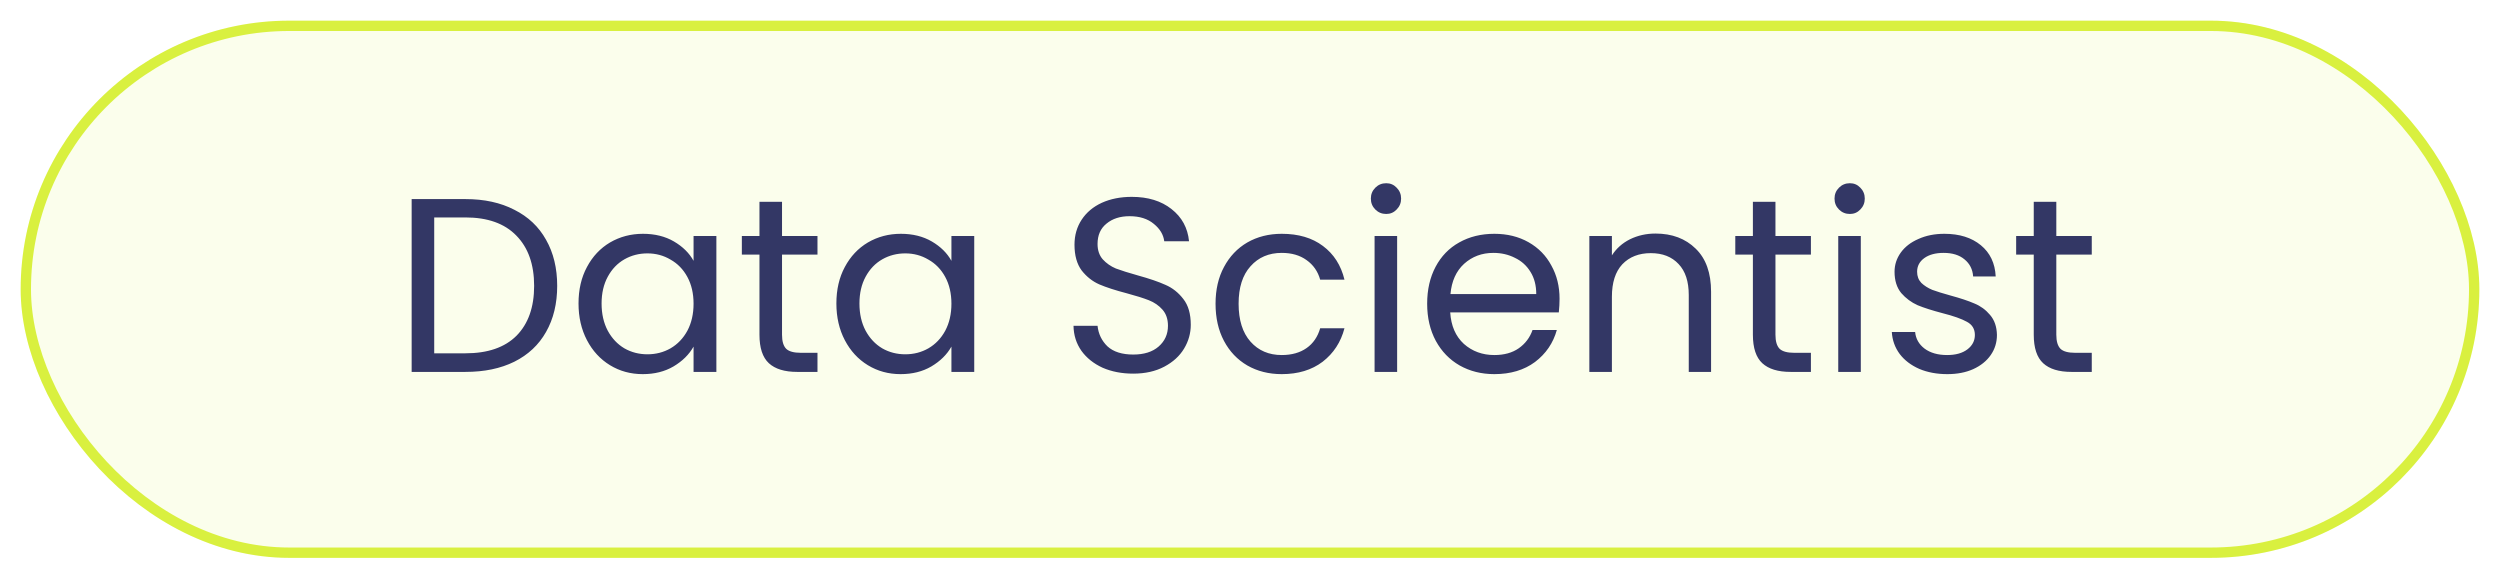 <svg width="242" height="56" viewBox="0 0 242 56" fill="none" xmlns="http://www.w3.org/2000/svg">
<g filter="url(#filter0_d_503_1807)">
<rect x="2" y="1" width="238" height="52" rx="26" fill="#FBFEEC"/>
<rect x="2.5" y="1.5" width="237" height="51" rx="25.5" stroke="#D9F03F"/>
<path d="M45.056 18.272C46.88 18.272 48.456 18.616 49.784 19.304C51.128 19.976 52.152 20.944 52.856 22.208C53.576 23.472 53.936 24.96 53.936 26.672C53.936 28.384 53.576 29.872 52.856 31.136C52.152 32.384 51.128 33.344 49.784 34.016C48.456 34.672 46.88 35 45.056 35H39.848V18.272H45.056ZM45.056 33.2C47.216 33.2 48.864 32.632 50 31.496C51.136 30.344 51.704 28.736 51.704 26.672C51.704 24.592 51.128 22.968 49.976 21.8C48.84 20.632 47.2 20.048 45.056 20.048H42.032V33.2H45.056ZM56.001 28.376C56.001 27.032 56.273 25.856 56.817 24.848C57.361 23.824 58.105 23.032 59.049 22.472C60.009 21.912 61.073 21.632 62.241 21.632C63.393 21.632 64.393 21.88 65.241 22.376C66.089 22.872 66.721 23.496 67.137 24.248V21.848H69.345V35H67.137V32.552C66.705 33.32 66.057 33.96 65.193 34.472C64.345 34.968 63.353 35.216 62.217 35.216C61.049 35.216 59.993 34.928 59.049 34.352C58.105 33.776 57.361 32.968 56.817 31.928C56.273 30.888 56.001 29.704 56.001 28.376ZM67.137 28.4C67.137 27.408 66.937 26.544 66.537 25.808C66.137 25.072 65.593 24.512 64.905 24.128C64.233 23.728 63.489 23.528 62.673 23.528C61.857 23.528 61.113 23.72 60.441 24.104C59.769 24.488 59.233 25.048 58.833 25.784C58.433 26.52 58.233 27.384 58.233 28.376C58.233 29.384 58.433 30.264 58.833 31.016C59.233 31.752 59.769 32.32 60.441 32.72C61.113 33.104 61.857 33.296 62.673 33.296C63.489 33.296 64.233 33.104 64.905 32.72C65.593 32.32 66.137 31.752 66.537 31.016C66.937 30.264 67.137 29.392 67.137 28.4ZM75.7 23.648V31.4C75.7 32.04 75.835 32.496 76.108 32.768C76.379 33.024 76.852 33.152 77.523 33.152H79.132V35H77.163C75.948 35 75.035 34.72 74.427 34.16C73.82 33.6 73.516 32.68 73.516 31.4V23.648H71.811V21.848H73.516V18.536H75.7V21.848H79.132V23.648H75.7ZM80.962 28.376C80.962 27.032 81.234 25.856 81.778 24.848C82.322 23.824 83.066 23.032 84.01 22.472C84.97 21.912 86.034 21.632 87.202 21.632C88.354 21.632 89.354 21.88 90.202 22.376C91.05 22.872 91.682 23.496 92.098 24.248V21.848H94.306V35H92.098V32.552C91.666 33.32 91.018 33.96 90.154 34.472C89.306 34.968 88.314 35.216 87.178 35.216C86.01 35.216 84.954 34.928 84.01 34.352C83.066 33.776 82.322 32.968 81.778 31.928C81.234 30.888 80.962 29.704 80.962 28.376ZM92.098 28.4C92.098 27.408 91.898 26.544 91.498 25.808C91.098 25.072 90.554 24.512 89.866 24.128C89.194 23.728 88.45 23.528 87.634 23.528C86.818 23.528 86.074 23.72 85.402 24.104C84.73 24.488 84.194 25.048 83.794 25.784C83.394 26.52 83.194 27.384 83.194 28.376C83.194 29.384 83.394 30.264 83.794 31.016C84.194 31.752 84.73 32.32 85.402 32.72C86.074 33.104 86.818 33.296 87.634 33.296C88.45 33.296 89.194 33.104 89.866 32.72C90.554 32.32 91.098 31.752 91.498 31.016C91.898 30.264 92.098 29.392 92.098 28.4ZM109.699 35.168C108.595 35.168 107.603 34.976 106.723 34.592C105.859 34.192 105.179 33.648 104.683 32.96C104.187 32.256 103.931 31.448 103.915 30.536H106.243C106.323 31.32 106.643 31.984 107.203 32.528C107.779 33.056 108.611 33.32 109.699 33.32C110.739 33.32 111.555 33.064 112.147 32.552C112.755 32.024 113.059 31.352 113.059 30.536C113.059 29.896 112.883 29.376 112.531 28.976C112.179 28.576 111.739 28.272 111.211 28.064C110.683 27.856 109.971 27.632 109.075 27.392C107.971 27.104 107.083 26.816 106.411 26.528C105.755 26.24 105.187 25.792 104.707 25.184C104.243 24.56 104.011 23.728 104.011 22.688C104.011 21.776 104.243 20.968 104.707 20.264C105.171 19.56 105.819 19.016 106.651 18.632C107.499 18.248 108.467 18.056 109.555 18.056C111.123 18.056 112.403 18.448 113.395 19.232C114.403 20.016 114.971 21.056 115.099 22.352H112.699C112.619 21.712 112.283 21.152 111.691 20.672C111.099 20.176 110.315 19.928 109.339 19.928C108.427 19.928 107.683 20.168 107.107 20.648C106.531 21.112 106.243 21.768 106.243 22.616C106.243 23.224 106.411 23.72 106.747 24.104C107.099 24.488 107.523 24.784 108.019 24.992C108.531 25.184 109.243 25.408 110.155 25.664C111.259 25.968 112.147 26.272 112.819 26.576C113.491 26.864 114.067 27.32 114.547 27.944C115.027 28.552 115.267 29.384 115.267 30.44C115.267 31.256 115.051 32.024 114.619 32.744C114.187 33.464 113.547 34.048 112.699 34.496C111.851 34.944 110.851 35.168 109.699 35.168ZM117.665 28.4C117.665 27.04 117.937 25.856 118.481 24.848C119.025 23.824 119.777 23.032 120.737 22.472C121.713 21.912 122.825 21.632 124.073 21.632C125.689 21.632 127.017 22.024 128.057 22.808C129.113 23.592 129.809 24.68 130.145 26.072H127.793C127.569 25.272 127.129 24.64 126.473 24.176C125.833 23.712 125.033 23.48 124.073 23.48C122.825 23.48 121.817 23.912 121.049 24.776C120.281 25.624 119.897 26.832 119.897 28.4C119.897 29.984 120.281 31.208 121.049 32.072C121.817 32.936 122.825 33.368 124.073 33.368C125.033 33.368 125.833 33.144 126.473 32.696C127.113 32.248 127.553 31.608 127.793 30.776H130.145C129.793 32.12 129.089 33.2 128.033 34.016C126.977 34.816 125.657 35.216 124.073 35.216C122.825 35.216 121.713 34.936 120.737 34.376C119.777 33.816 119.025 33.024 118.481 32C117.937 30.976 117.665 29.776 117.665 28.4ZM134.187 19.712C133.771 19.712 133.419 19.568 133.131 19.28C132.843 18.992 132.699 18.64 132.699 18.224C132.699 17.808 132.843 17.456 133.131 17.168C133.419 16.88 133.771 16.736 134.187 16.736C134.587 16.736 134.923 16.88 135.195 17.168C135.483 17.456 135.627 17.808 135.627 18.224C135.627 18.64 135.483 18.992 135.195 19.28C134.923 19.568 134.587 19.712 134.187 19.712ZM135.243 21.848V35H133.059V21.848H135.243ZM150.965 27.92C150.965 28.336 150.941 28.776 150.893 29.24H140.381C140.461 30.536 140.901 31.552 141.701 32.288C142.517 33.008 143.501 33.368 144.653 33.368C145.597 33.368 146.381 33.152 147.005 32.72C147.645 32.272 148.093 31.68 148.349 30.944H150.701C150.349 32.208 149.645 33.24 148.589 34.04C147.533 34.824 146.221 35.216 144.653 35.216C143.405 35.216 142.285 34.936 141.293 34.376C140.317 33.816 139.549 33.024 138.989 32C138.429 30.96 138.149 29.76 138.149 28.4C138.149 27.04 138.421 25.848 138.965 24.824C139.509 23.8 140.269 23.016 141.245 22.472C142.237 21.912 143.373 21.632 144.653 21.632C145.901 21.632 147.005 21.904 147.965 22.448C148.925 22.992 149.661 23.744 150.173 24.704C150.701 25.648 150.965 26.72 150.965 27.92ZM148.709 27.464C148.709 26.632 148.525 25.92 148.157 25.328C147.789 24.72 147.285 24.264 146.645 23.96C146.021 23.64 145.325 23.48 144.557 23.48C143.453 23.48 142.509 23.832 141.725 24.536C140.957 25.24 140.517 26.216 140.405 27.464H148.709ZM160.256 21.608C161.856 21.608 163.152 22.096 164.144 23.072C165.136 24.032 165.632 25.424 165.632 27.248V35H163.472V27.56C163.472 26.248 163.144 25.248 162.488 24.56C161.832 23.856 160.936 23.504 159.8 23.504C158.648 23.504 157.728 23.864 157.04 24.584C156.368 25.304 156.032 26.352 156.032 27.728V35H153.848V21.848H156.032V23.72C156.464 23.048 157.048 22.528 157.784 22.16C158.536 21.792 159.36 21.608 160.256 21.608ZM171.864 23.648V31.4C171.864 32.04 172 32.496 172.272 32.768C172.544 33.024 173.016 33.152 173.688 33.152H175.296V35H173.328C172.112 35 171.2 34.72 170.592 34.16C169.984 33.6 169.68 32.68 169.68 31.4V23.648H167.976V21.848H169.68V18.536H171.864V21.848H175.296V23.648H171.864ZM179.07 19.712C178.654 19.712 178.302 19.568 178.014 19.28C177.726 18.992 177.582 18.64 177.582 18.224C177.582 17.808 177.726 17.456 178.014 17.168C178.302 16.88 178.654 16.736 179.07 16.736C179.47 16.736 179.806 16.88 180.078 17.168C180.366 17.456 180.51 17.808 180.51 18.224C180.51 18.64 180.366 18.992 180.078 19.28C179.806 19.568 179.47 19.712 179.07 19.712ZM180.126 21.848V35H177.942V21.848H180.126ZM188.504 35.216C187.496 35.216 186.592 35.048 185.792 34.712C184.992 34.36 184.36 33.88 183.896 33.272C183.432 32.648 183.176 31.936 183.128 31.136H185.384C185.448 31.792 185.752 32.328 186.296 32.744C186.856 33.16 187.584 33.368 188.48 33.368C189.312 33.368 189.968 33.184 190.448 32.816C190.928 32.448 191.168 31.984 191.168 31.424C191.168 30.848 190.912 30.424 190.4 30.152C189.888 29.864 189.096 29.584 188.024 29.312C187.048 29.056 186.248 28.8 185.624 28.544C185.016 28.272 184.488 27.88 184.04 27.368C183.608 26.84 183.392 26.152 183.392 25.304C183.392 24.632 183.592 24.016 183.992 23.456C184.392 22.896 184.96 22.456 185.696 22.136C186.432 21.8 187.272 21.632 188.216 21.632C189.672 21.632 190.848 22 191.744 22.736C192.64 23.472 193.12 24.48 193.184 25.76H191C190.952 25.072 190.672 24.52 190.16 24.104C189.664 23.688 188.992 23.48 188.144 23.48C187.36 23.48 186.736 23.648 186.272 23.984C185.808 24.32 185.576 24.76 185.576 25.304C185.576 25.736 185.712 26.096 185.984 26.384C186.272 26.656 186.624 26.88 187.04 27.056C187.472 27.216 188.064 27.4 188.816 27.608C189.76 27.864 190.528 28.12 191.12 28.376C191.712 28.616 192.216 28.984 192.632 29.48C193.064 29.976 193.288 30.624 193.304 31.424C193.304 32.144 193.104 32.792 192.704 33.368C192.304 33.944 191.736 34.4 191 34.736C190.28 35.056 189.448 35.216 188.504 35.216ZM199.051 23.648V31.4C199.051 32.04 199.187 32.496 199.459 32.768C199.731 33.024 200.203 33.152 200.875 33.152H202.483V35H200.515C199.299 35 198.387 34.72 197.779 34.16C197.171 33.6 196.867 32.68 196.867 31.4V23.648H195.163V21.848H196.867V18.536H199.051V21.848H202.483V23.648H199.051Z" fill="#333765"/>
</g>
<defs>
<filter id="filter0_d_503_1807" x="0" y="0" width="242" height="56" filterUnits="userSpaceOnUse" color-interpolation-filters="sRGB">
<feFlood flood-opacity="0" result="BackgroundImageFix"/>
<feColorMatrix in="SourceAlpha" type="matrix" values="0 0 0 0 0 0 0 0 0 0 0 0 0 0 0 0 0 0 127 0" result="hardAlpha"/>
<feOffset dy="1"/>
<feGaussianBlur stdDeviation="1"/>
<feColorMatrix type="matrix" values="0 0 0 0 0.063 0 0 0 0 0.094 0 0 0 0 0.157 0 0 0 0.05 0"/>
<feBlend mode="normal" in2="BackgroundImageFix" result="effect1_dropShadow_503_1807"/>
<feBlend mode="normal" in="SourceGraphic" in2="effect1_dropShadow_503_1807" result="shape"/>
</filter>
</defs>
</svg>

